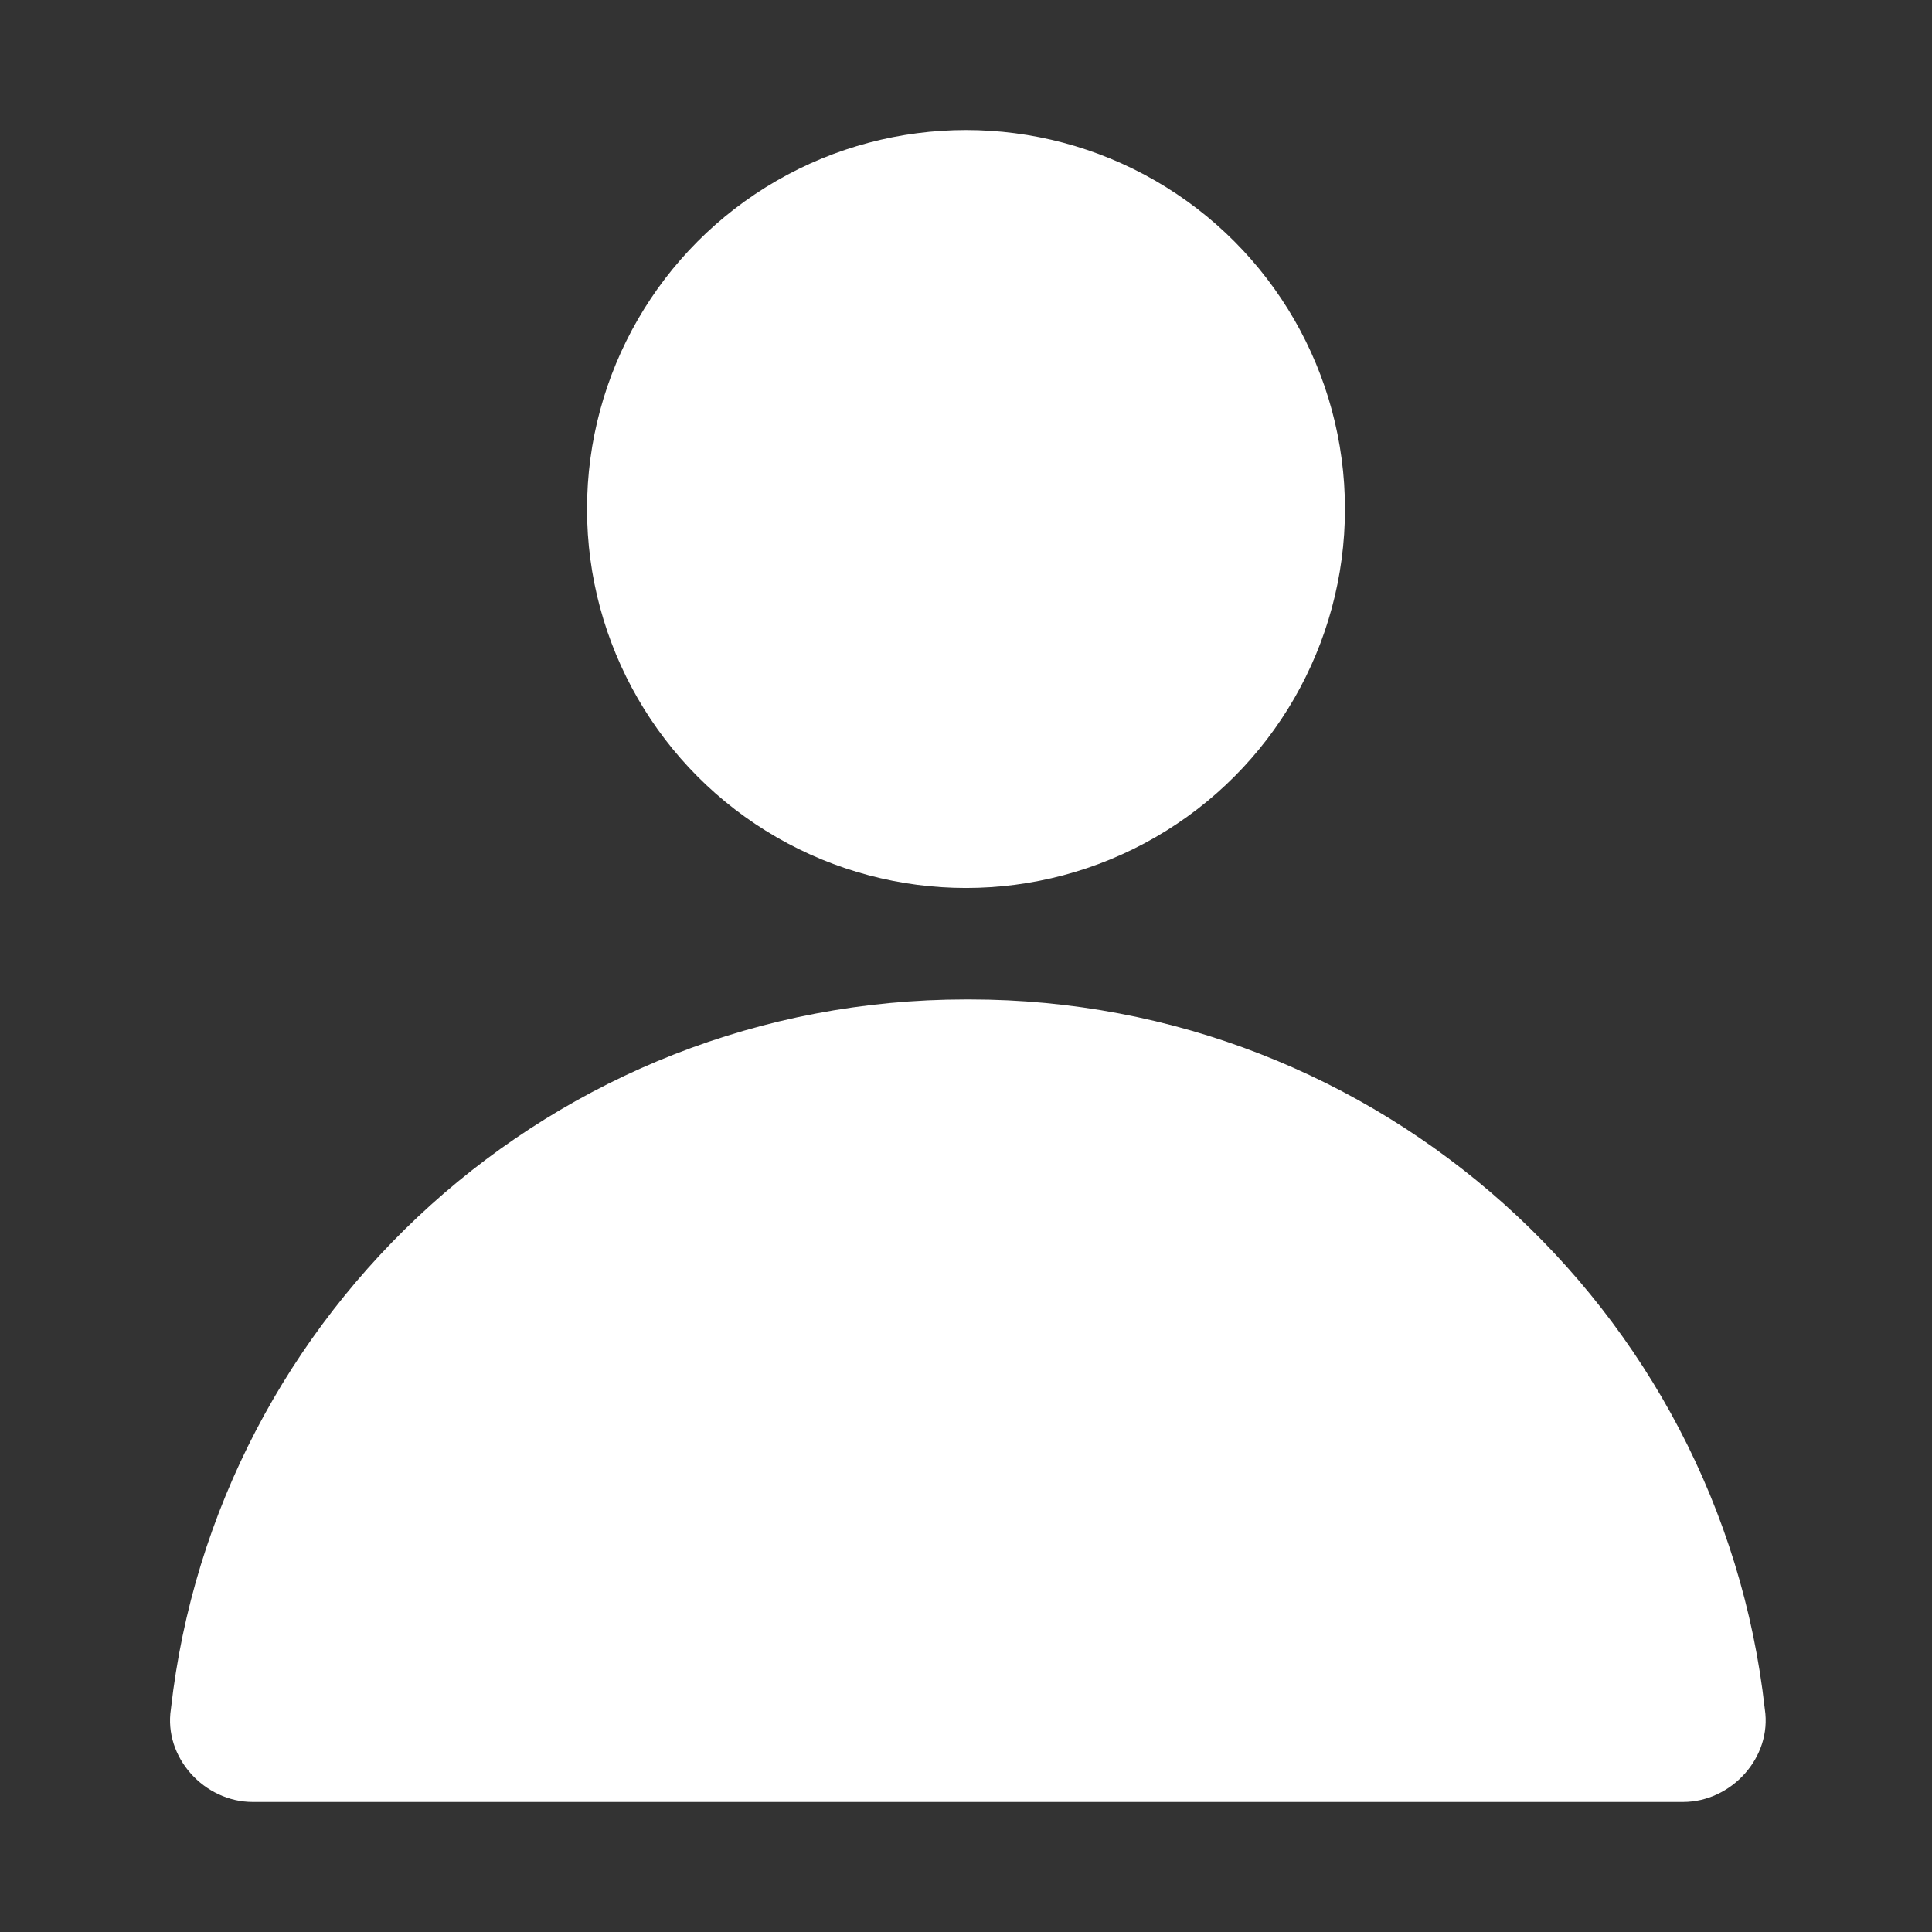 <?xml version="1.0" encoding="UTF-8"?>
<svg id="_手機陰影" data-name=" 手機陰影" xmlns="http://www.w3.org/2000/svg" version="1.1" viewBox="0 0 52 52">
  <rect x="0" y="0" width="52" height="52" fill="#333333" stroke="none"/>
  <defs>
    <style>
      .cls-1 {
        fill: #fff;
        stroke-width: 0px;
      }
    </style>
  </defs>
  <circle class="cls-1" cx="26" cy="13.7" r="10.2"/>
  <path class="cls-1" d="M26,26.9c-11.1,0-20.2,8.4-21.4,19.1-.2,1.3.9,2.5,2.2,2.5h38.5c1.3,0,2.4-1.2,2.2-2.5-1.2-10.8-10.4-19.1-21.4-19.1h0Z"/>
</svg>